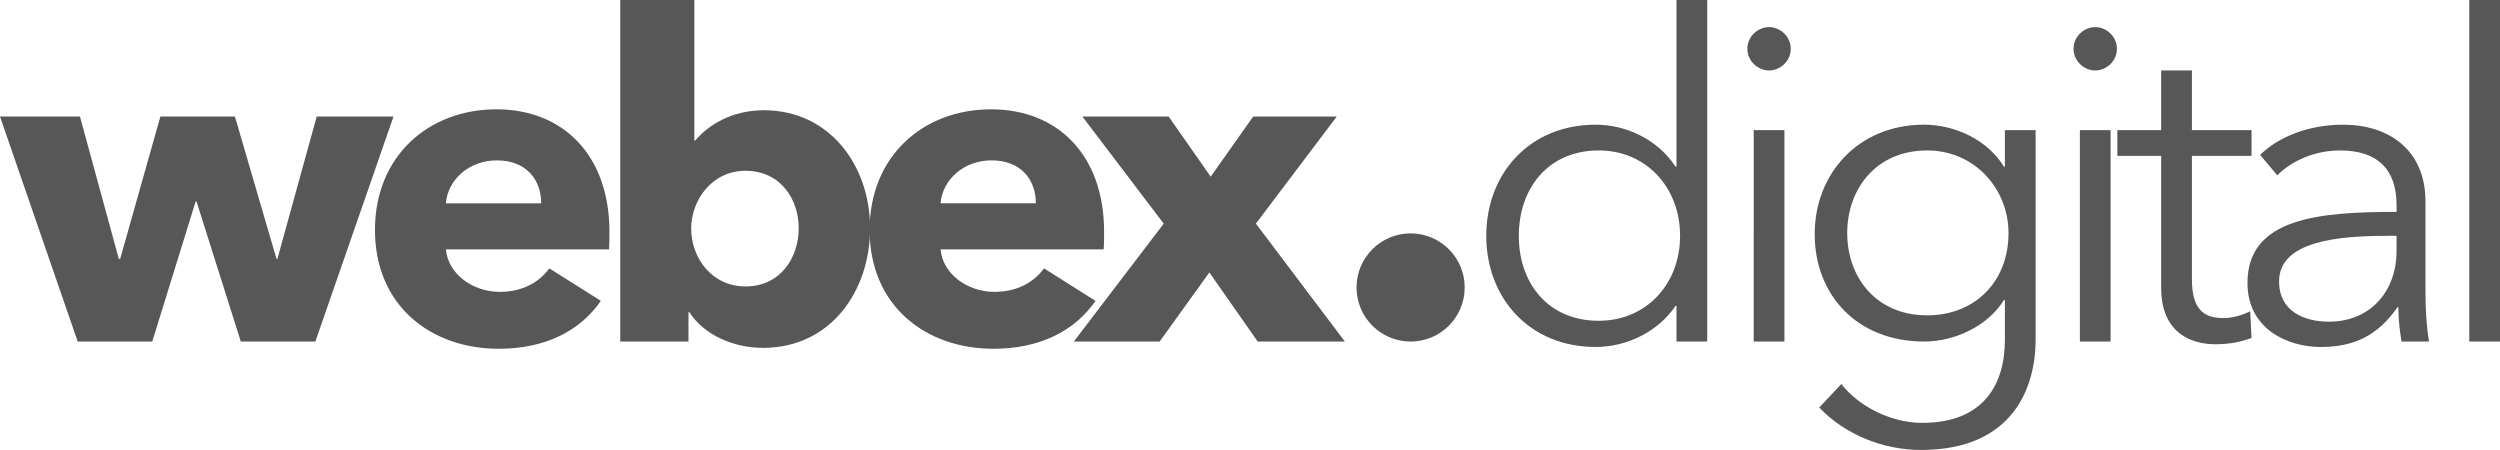 <svg xmlns="http://www.w3.org/2000/svg" width="403.837" height="72.688"><g fill="#575757"><path d="M50.94 55.172H38.898l-7.152-22.623H31.6l-7.006 22.623H12.552L0 18.828h12.917l6.276 22.989h.219l6.495-22.989H37.95l6.714 22.989h.146l6.35-22.989h12.406L50.94 55.172zM98.372 40.283H72.026c.365 4.015 4.378 6.861 8.685 6.861 3.794 0 6.422-1.605 8.027-3.794l8.32 5.253c-3.43 4.964-9.122 7.736-16.493 7.736-10.947 0-19.996-6.934-19.996-19.194 0-11.896 8.611-19.486 19.631-19.486 10.728 0 18.245 7.373 18.245 19.778-.001.951-.001 1.971-.073 2.846zM87.425 32.84c0-3.794-2.409-6.933-7.152-6.933-4.598 0-7.955 3.211-8.247 6.933h15.399zM123.255 56.193c-4.817 0-9.561-2.116-11.896-5.765h-.146v4.743h-11.021V0h11.969v22.696h.146c2.043-2.408 5.765-4.889 11.093-4.889 10.582 0 17.15 8.903 17.15 19.048.001 10.143-6.348 19.338-17.295 19.338zm-2.847-28.607c-5.4 0-8.757 4.744-8.757 9.341 0 4.744 3.357 9.341 8.757 9.341 5.693 0 8.612-4.671 8.612-9.414 0-4.669-2.919-9.268-8.612-9.268z"/><path d="M178.278 40.283h-26.346c.365 4.015 4.378 6.861 8.684 6.861 3.795 0 6.422-1.605 8.028-3.794l8.319 5.253c-3.43 4.964-9.122 7.736-16.493 7.736-10.947 0-19.997-6.934-19.997-19.194 0-11.896 8.612-19.486 19.632-19.486 10.728 0 18.245 7.373 18.245 19.778.001.951.001 1.971-.072 2.846zm-10.947-7.443c0-3.794-2.408-6.933-7.151-6.933-4.598 0-7.956 3.211-8.247 6.933h15.398z"/><path d="M203.162 55.172l-7.809-11.165-8.028 11.165h-13.866l14.522-19.048-13.136-17.295h13.939l6.787 9.707 6.86-9.707h13.502L202.87 36.124l14.377 19.048h-14.085zM257.746 56.049c-10.654 0-17.662-7.883-17.662-17.954 0-10.07 7.008-17.953 17.662-17.953 4.89 0 9.999 2.335 12.918 6.786h.146V0h4.962v55.172h-4.962v-5.766h-.146c-2.919 4.308-8.029 6.643-12.918 6.643zm.511-4.233c7.662 0 13.135-5.913 13.135-13.722 0-7.809-5.473-13.792-13.135-13.792-8.248 0-12.918 6.203-12.918 13.792 0 7.592 4.67 13.722 12.918 13.722zM285.766 11.384c-1.751 0-3.503-1.46-3.503-3.503s1.752-3.503 3.503-3.503 3.503 1.46 3.503 3.503-1.752 3.503-3.503 3.503zm2.482 43.788h-4.962V21.019h4.962v34.153zM297.443 62.032c2.7 3.503 7.881 6.276 13.063 6.276 9.78 0 13.355-6.058 13.355-13.428v-6.423h-.146c-2.627 4.232-7.954 6.714-12.917 6.714-10.655 0-17.661-7.372-17.661-17.368 0-9.708 7.006-17.662 17.661-17.662 4.963 0 10.216 2.409 12.917 6.786h.146v-5.91h4.964v33.862c0 7.443-3.431 17.807-18.538 17.807-6.276 0-12.406-2.627-16.42-6.859l3.576-3.795zm13.866-11.094c7.662 0 13.135-5.399 13.135-13.282 0-7.152-5.473-13.354-13.135-13.354-8.247 0-12.918 6.203-12.918 13.354s4.671 13.282 12.918 13.282zM338.453 11.384c-1.752 0-3.503-1.46-3.503-3.503s1.751-3.503 3.503-3.503c1.751 0 3.503 1.46 3.503 3.503s-1.752 3.503-3.503 3.503zm2.481 43.788h-4.962V21.019h4.962v34.153zM363.702 25.178h-9.632v19.923c0 5.108 2.116 6.276 5.108 6.276 1.387 0 2.993-.439 4.307-1.095l.217 4.306c-1.75.657-3.575 1.021-5.837 1.021-3.648 0-8.759-1.604-8.759-9.121v-21.31h-7.078v-4.16h7.078v-9.634h4.964v9.634h9.632v4.16z"/><path d="M387.127 33.132c0-5.911-3.212-8.83-9.123-8.83-4.014 0-7.734 1.605-10.144 4.014l-2.772-3.283c2.772-2.774 7.589-4.891 13.428-4.891 7.37 0 13.283 4.087 13.283 12.407v14.96c0 2.628.217 5.766.583 7.663h-4.451c-.293-1.678-.512-3.722-.512-5.546h-.146c-3.138 4.525-6.933 6.423-12.406 6.423-5.182 0-11.822-2.774-11.822-10.363 0-10.51 11.604-11.458 24.083-11.458v-1.096zm-1.459 4.963c-8.102 0-17.517.877-17.517 7.37 0 4.891 4.161 6.496 8.029 6.496 7.005 0 10.946-5.254 10.946-11.312v-2.555h-1.458zM403.837 55.172h-4.963V0h4.963v55.172z"/><circle cx="227.864" cy="46.436" r="8.735"/></g></svg>